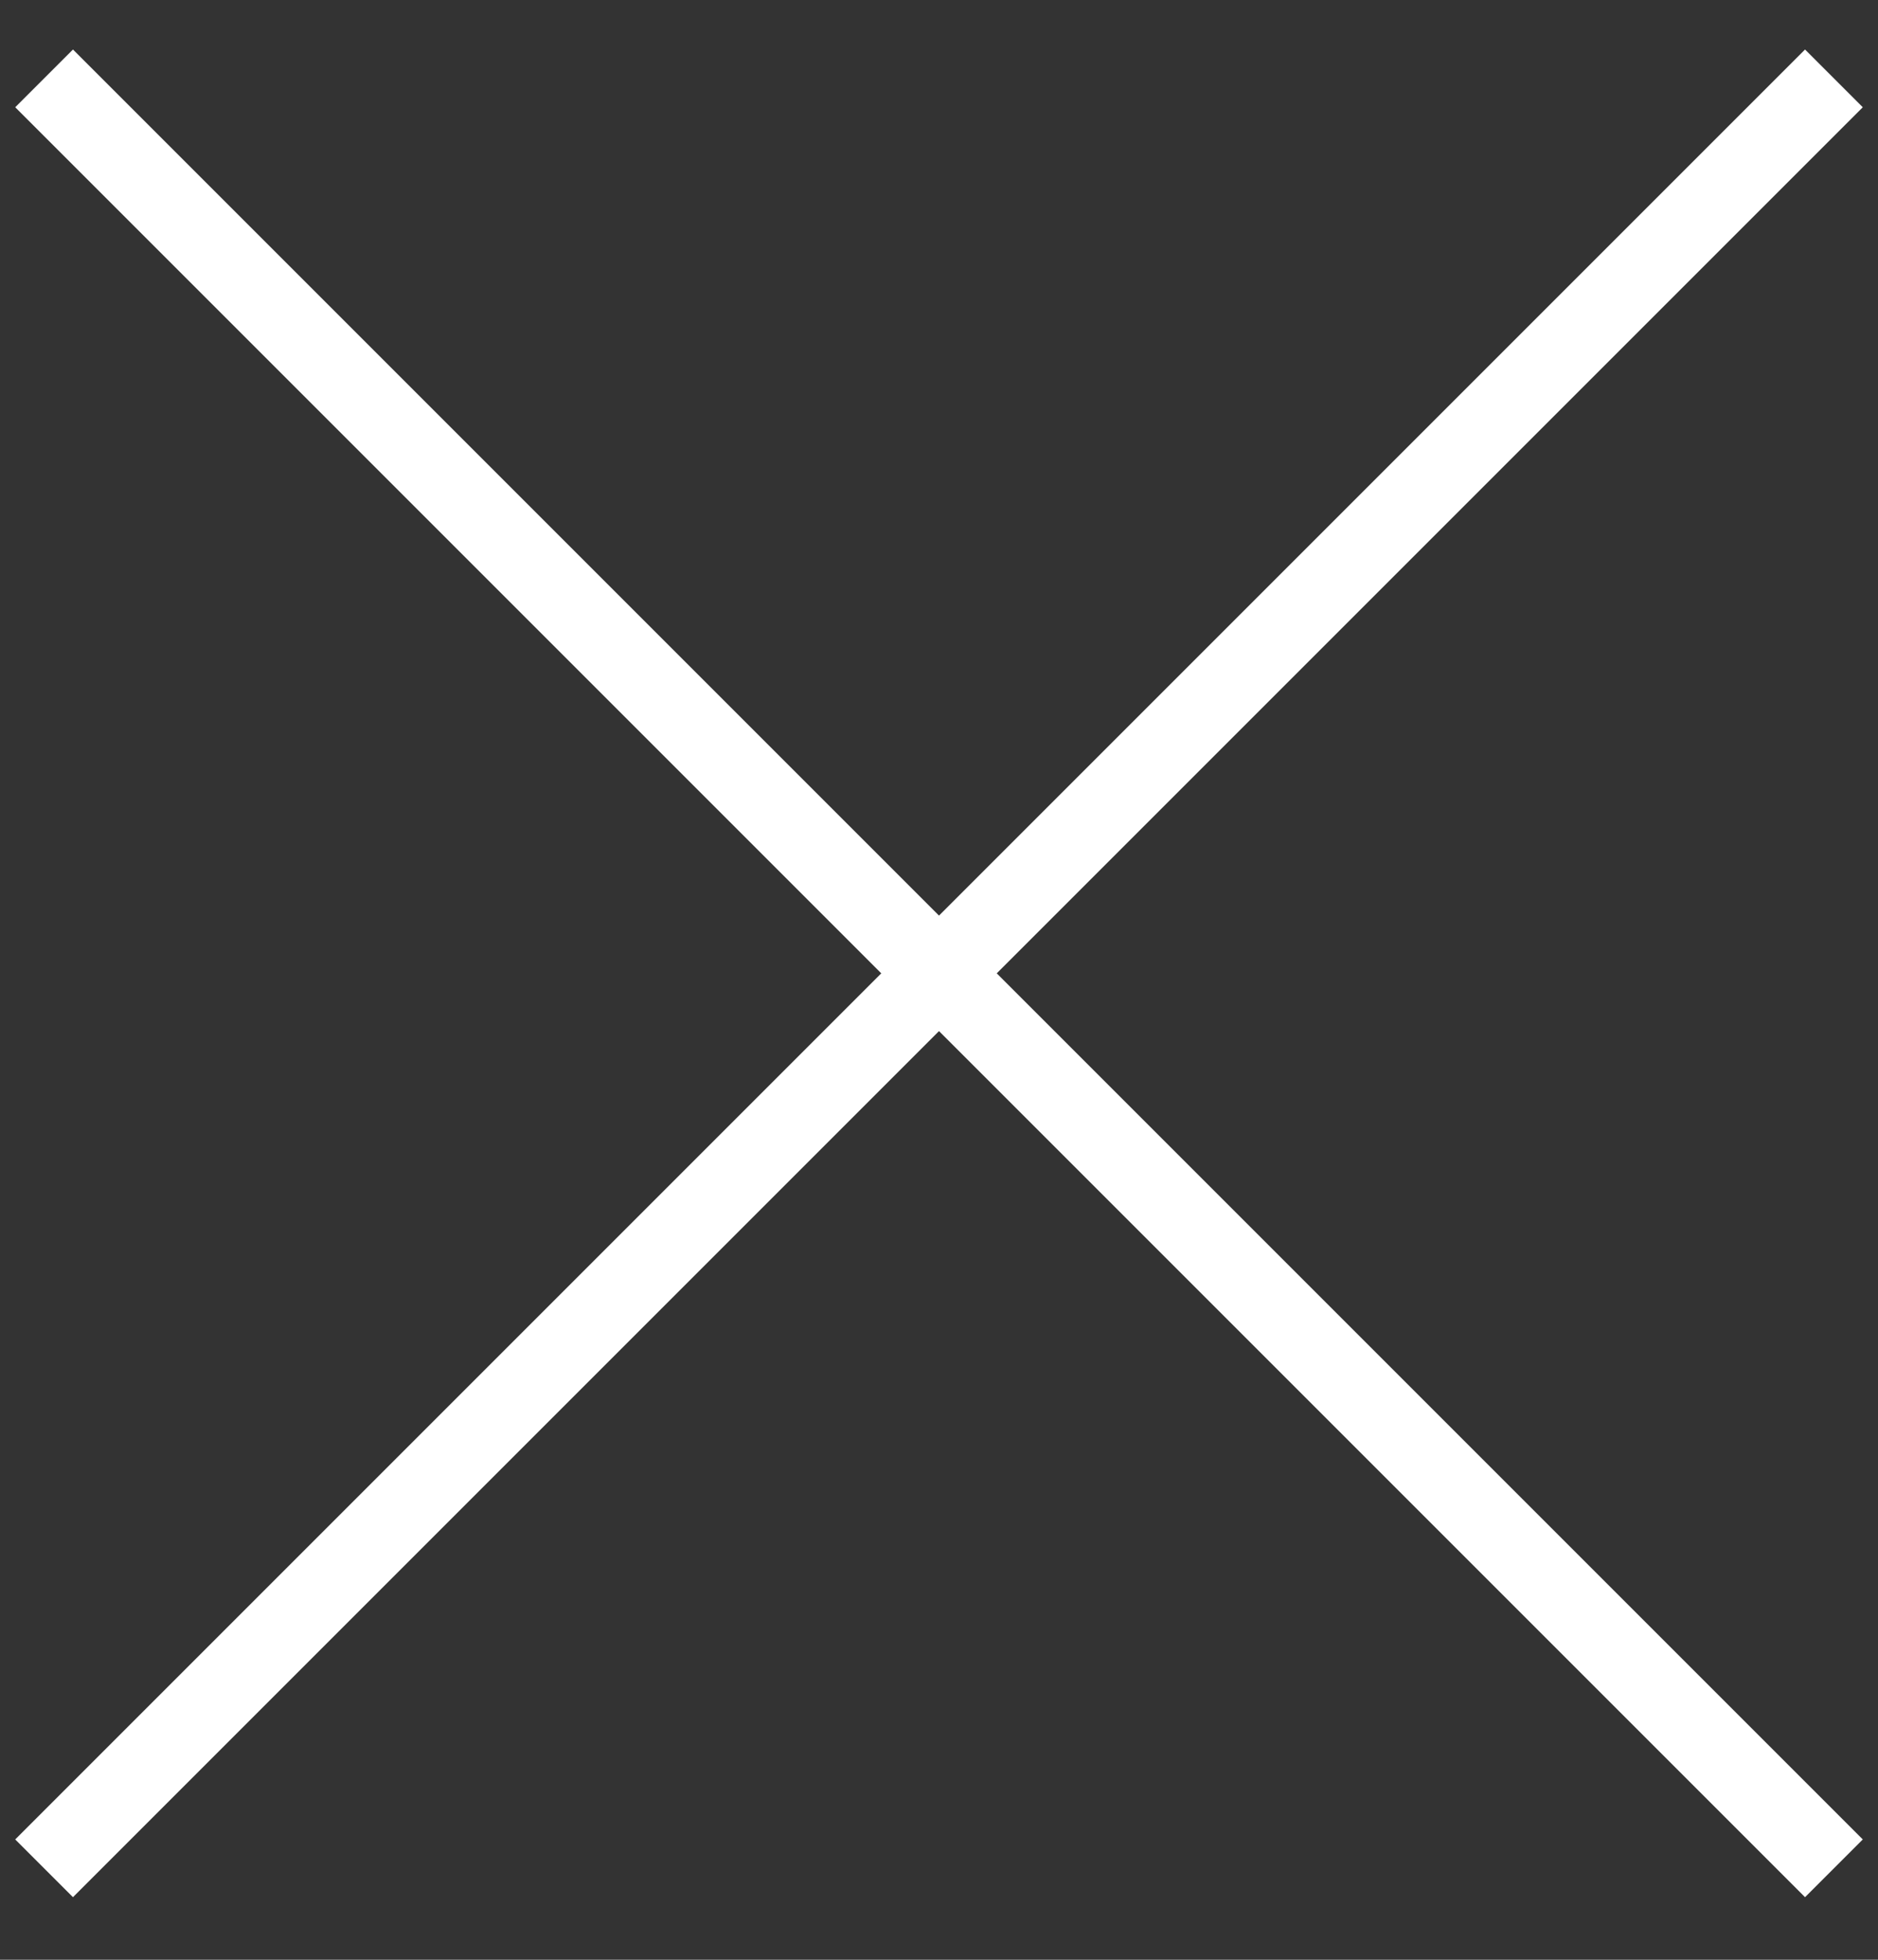 <svg xmlns="http://www.w3.org/2000/svg" width="23" height="24" viewBox="0 0 23 24">
    <rect x="0" y="0" width="23" height="24" fill="#333333" stroke="none"/>
    <path fill="none" fill-rule="evenodd" stroke="#FFF" d="M.54 22.88L22.46.96M.54.96l21.92 21.92"/>
</svg>
